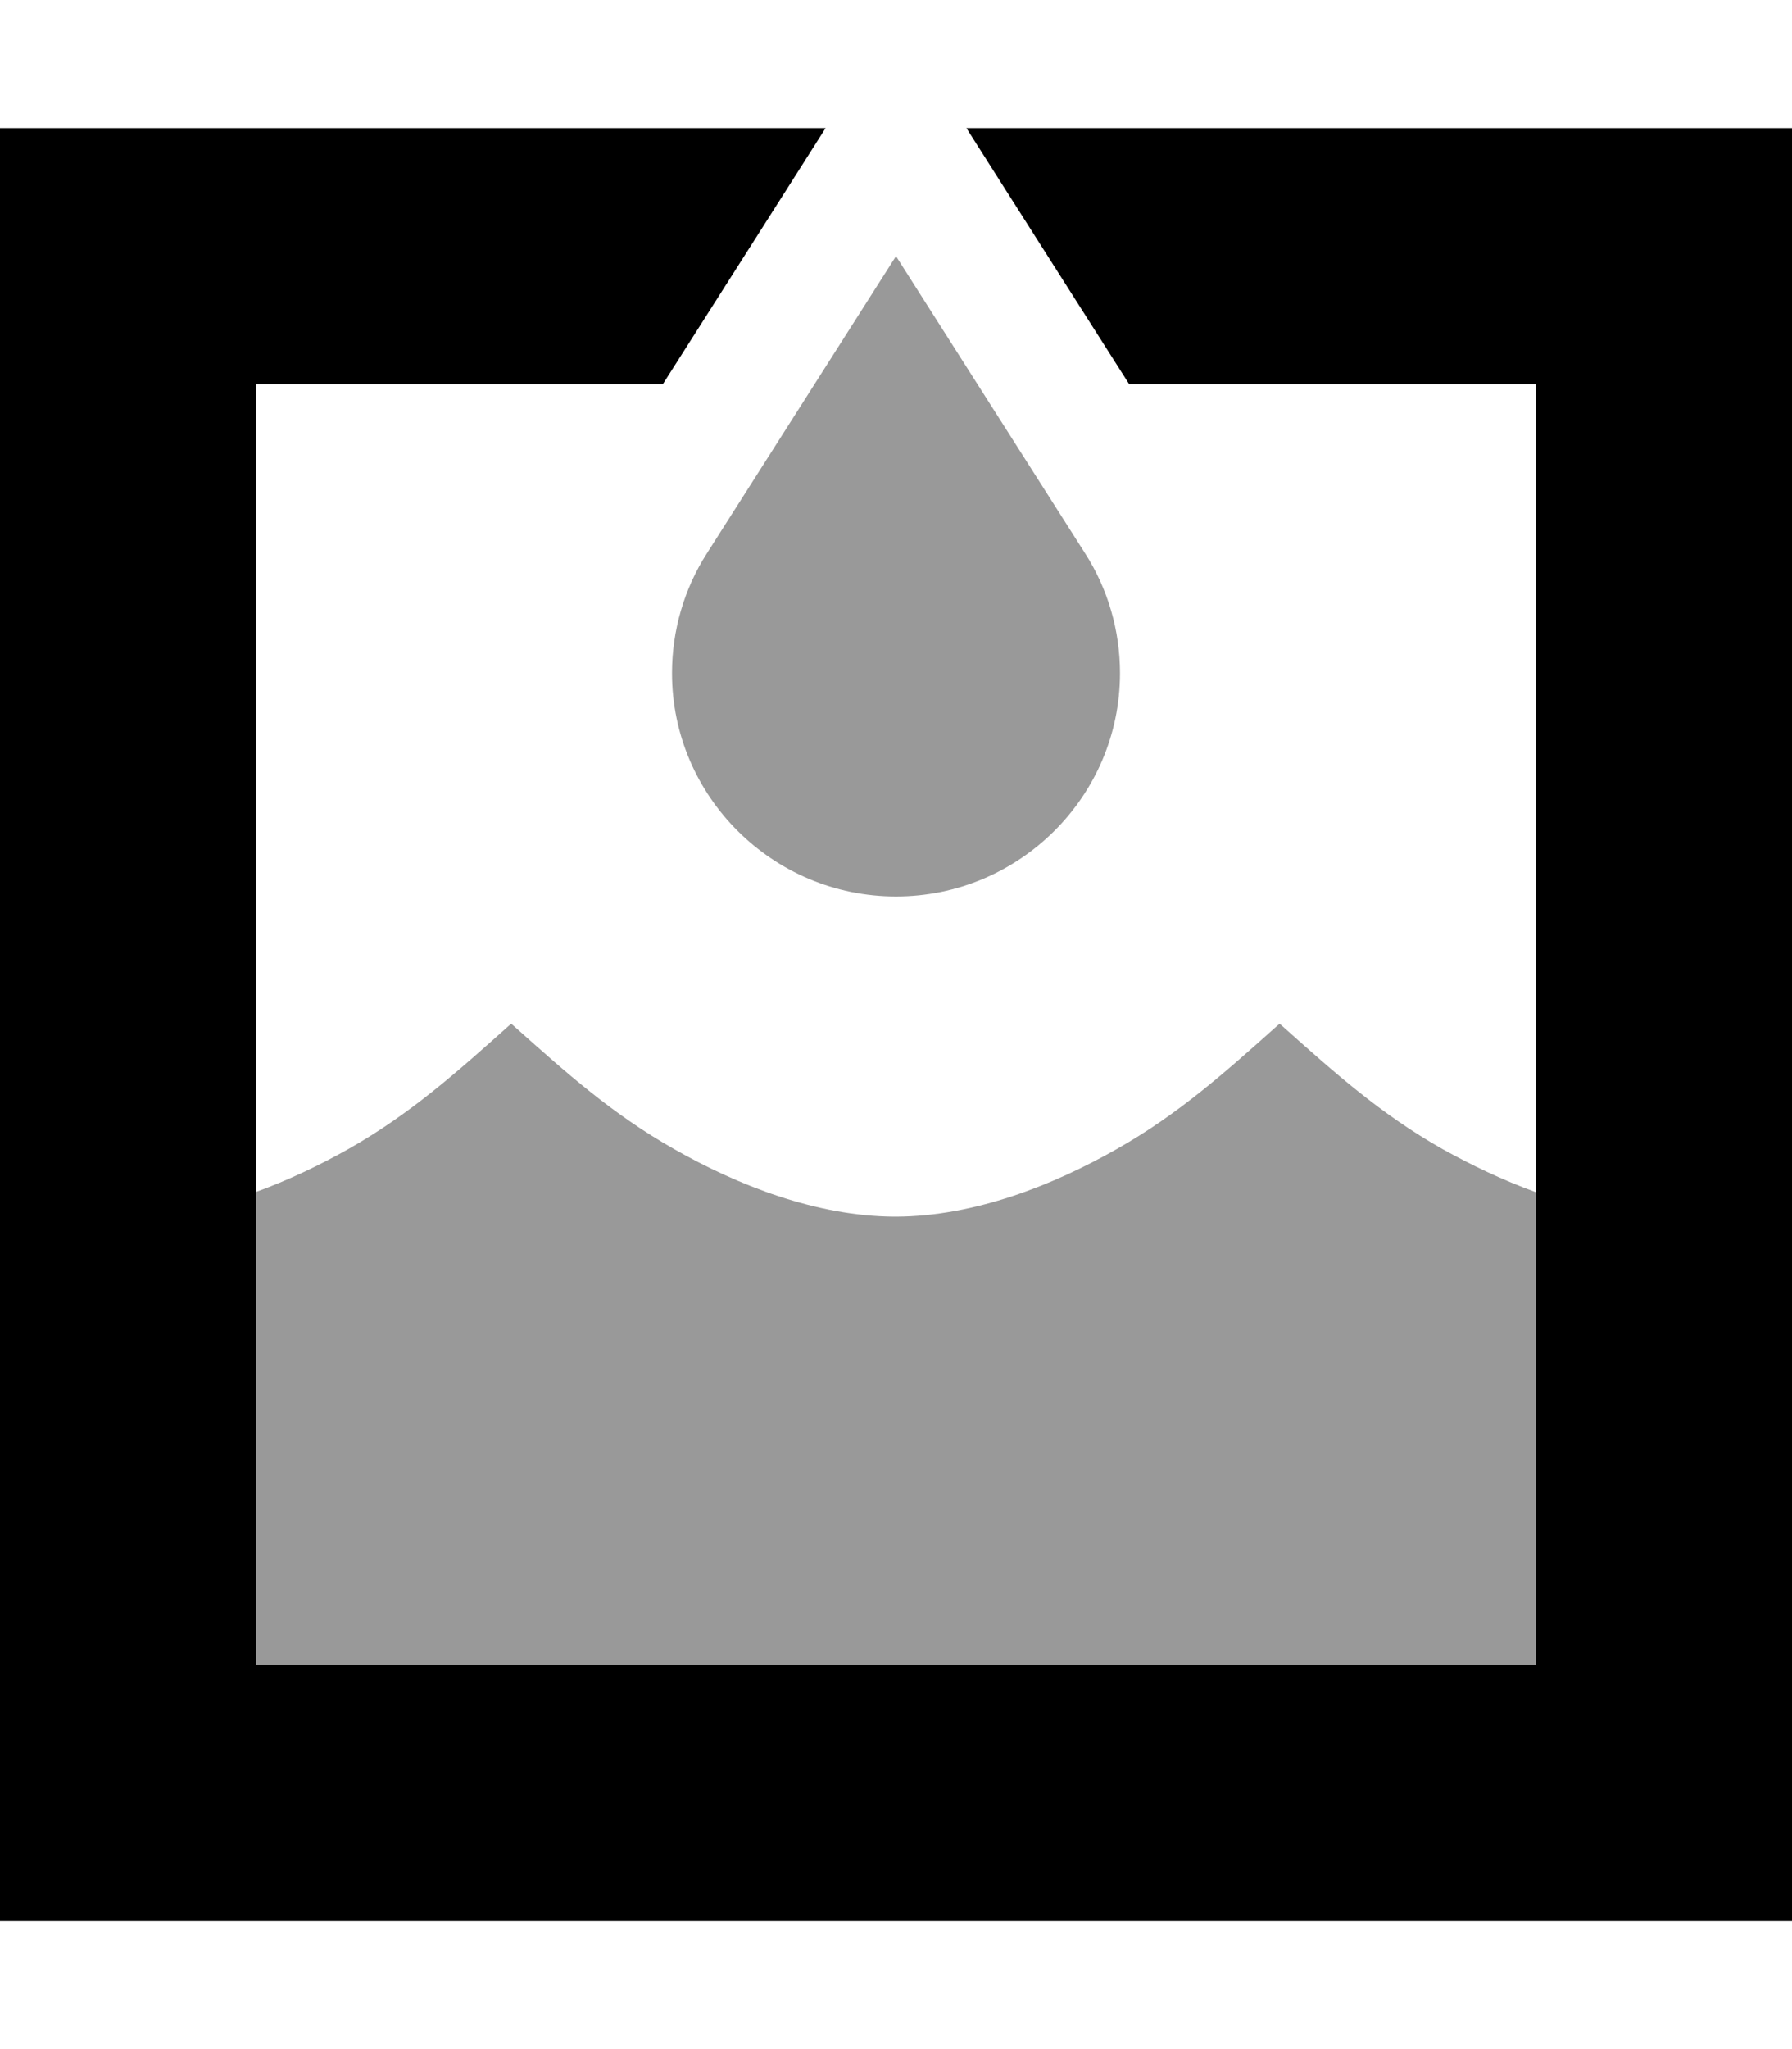<svg xmlns="http://www.w3.org/2000/svg" viewBox="0 0 448 512"><!--! Font Awesome Pro 6.7.1 by @fontawesome - https://fontawesome.com License - https://fontawesome.com/license (Commercial License) Copyright 2024 Fonticons, Inc. --><defs><style>.fa-secondary{opacity:.4}</style></defs><path class="fa-secondary" d="M64 297.9L64 348l0 68 320 0 0-68 0-50.1c-8.3-3-16.2-6.8-23.4-10.8c-15.4-8.7-27-19.1-40-30.7l-.7-.6-.7 .6c-13 11.6-24.6 22-40 30.7c-15.8 9-35.5 16.8-55.1 16.9l-.5 0c-19.6-.1-39.3-7.9-55.1-16.9c-15.4-8.7-27-19.1-40-30.7l-.7-.6-.7 .6c-13 11.6-24.6 22-40 30.7c-7.1 4-15 7.8-23.3 10.8zM168 168.2c0 30.8 25.2 55.8 56 55.8s56-25 56-55.8c0-10.6-3-21-8.7-29.9L224 64l-47.3 74.3c-5.7 8.9-8.7 19.3-8.7 29.9z"/><path class="fa-primary" d="M241.6 32L251 46.8 282.3 96 384 96l0 320L64 416 64 96l101.7 0L197 46.8 206.4 32 64 32 0 32 0 96 0 416l0 64 64 0 320 0 64 0 0-64 0-320 0-64-64 0L241.6 32z"/></svg>